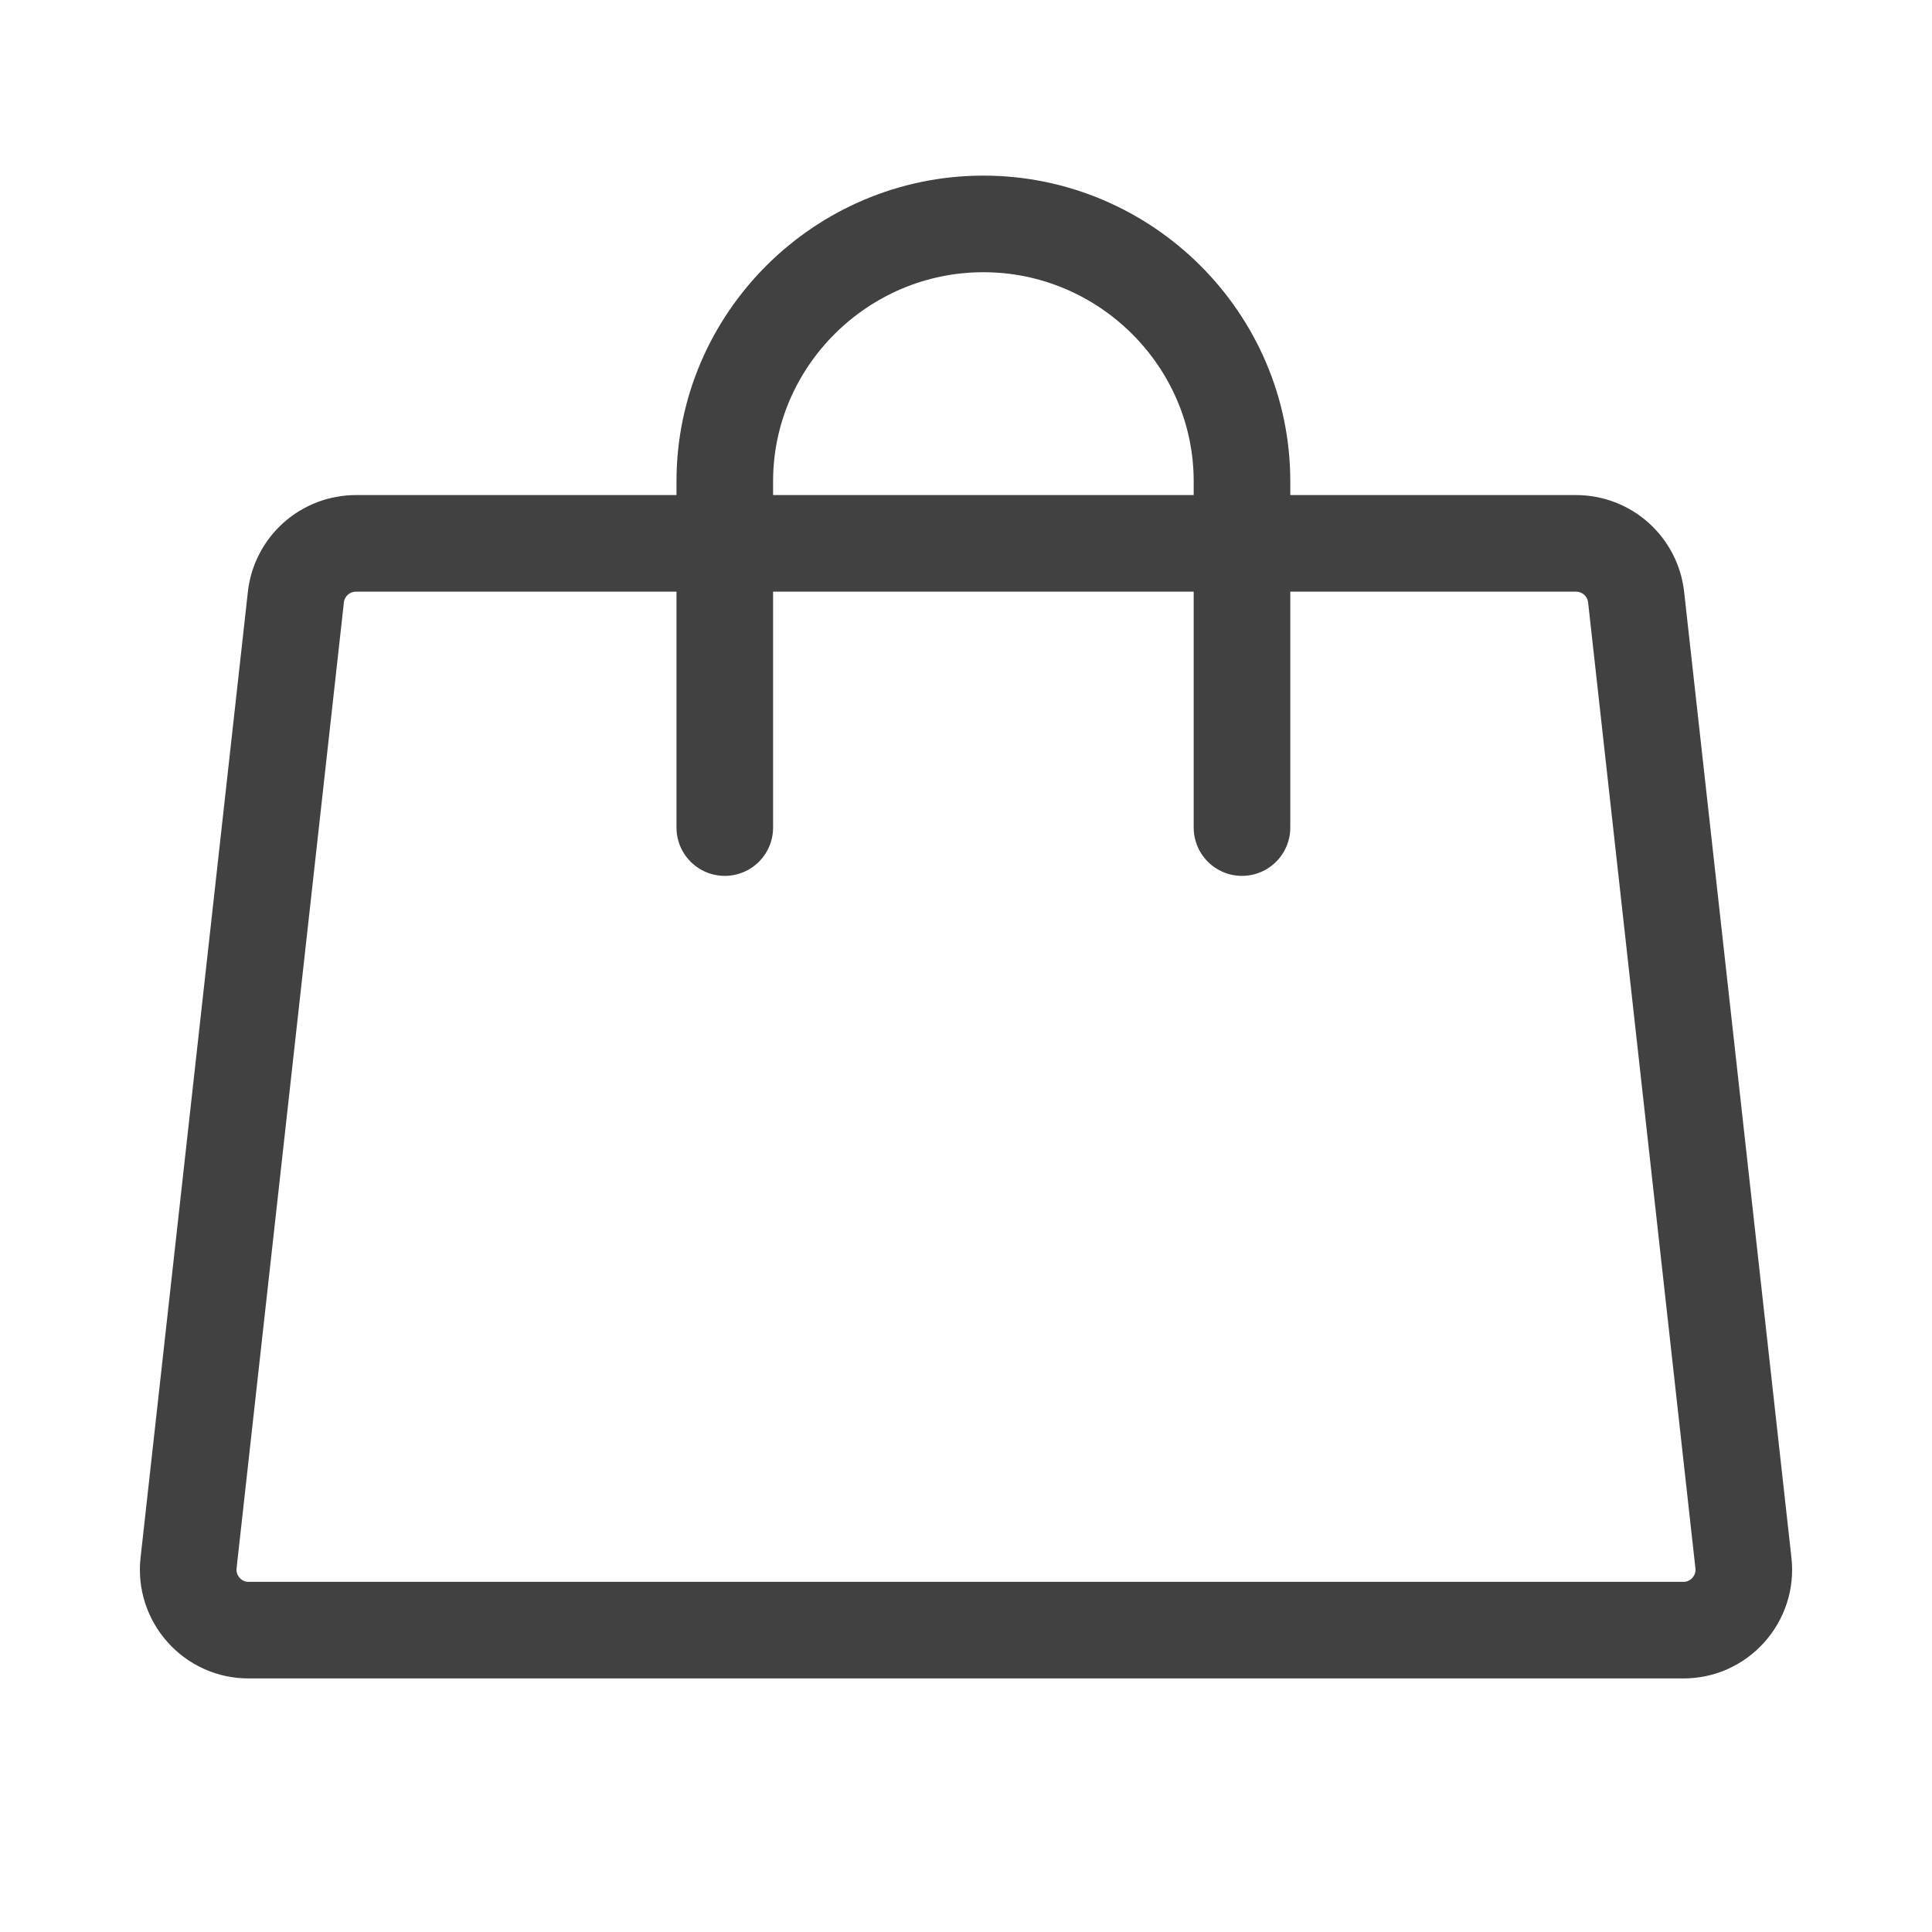 <svg width="20" height="20" viewBox="0 0 20 20" fill="none" xmlns="http://www.w3.org/2000/svg">
<path d="M16.316 5.625H3.684C3.531 5.625 3.382 5.682 3.268 5.784C3.153 5.887 3.08 6.028 3.063 6.181L1.952 16.181C1.942 16.268 1.951 16.357 1.978 16.441C2.005 16.524 2.049 16.601 2.108 16.667C2.166 16.732 2.238 16.785 2.318 16.821C2.398 16.857 2.485 16.875 2.573 16.875H17.427C17.515 16.875 17.602 16.857 17.682 16.821C17.762 16.785 17.834 16.732 17.892 16.667C17.951 16.601 17.995 16.524 18.022 16.441C18.049 16.357 18.058 16.268 18.048 16.181L16.937 6.181C16.92 6.028 16.847 5.887 16.732 5.784C16.618 5.682 16.469 5.625 16.316 5.625Z" stroke="#414141" stroke-linecap="round" stroke-linejoin="round"/>
<path d="M7.503 8.567V4.982C7.503 3.518 8.708 2.318 10.18 2.318C11.652 2.318 12.857 3.518 12.857 4.982V8.567" stroke="#414141" stroke-linecap="round" stroke-linejoin="round"/>
</svg>
